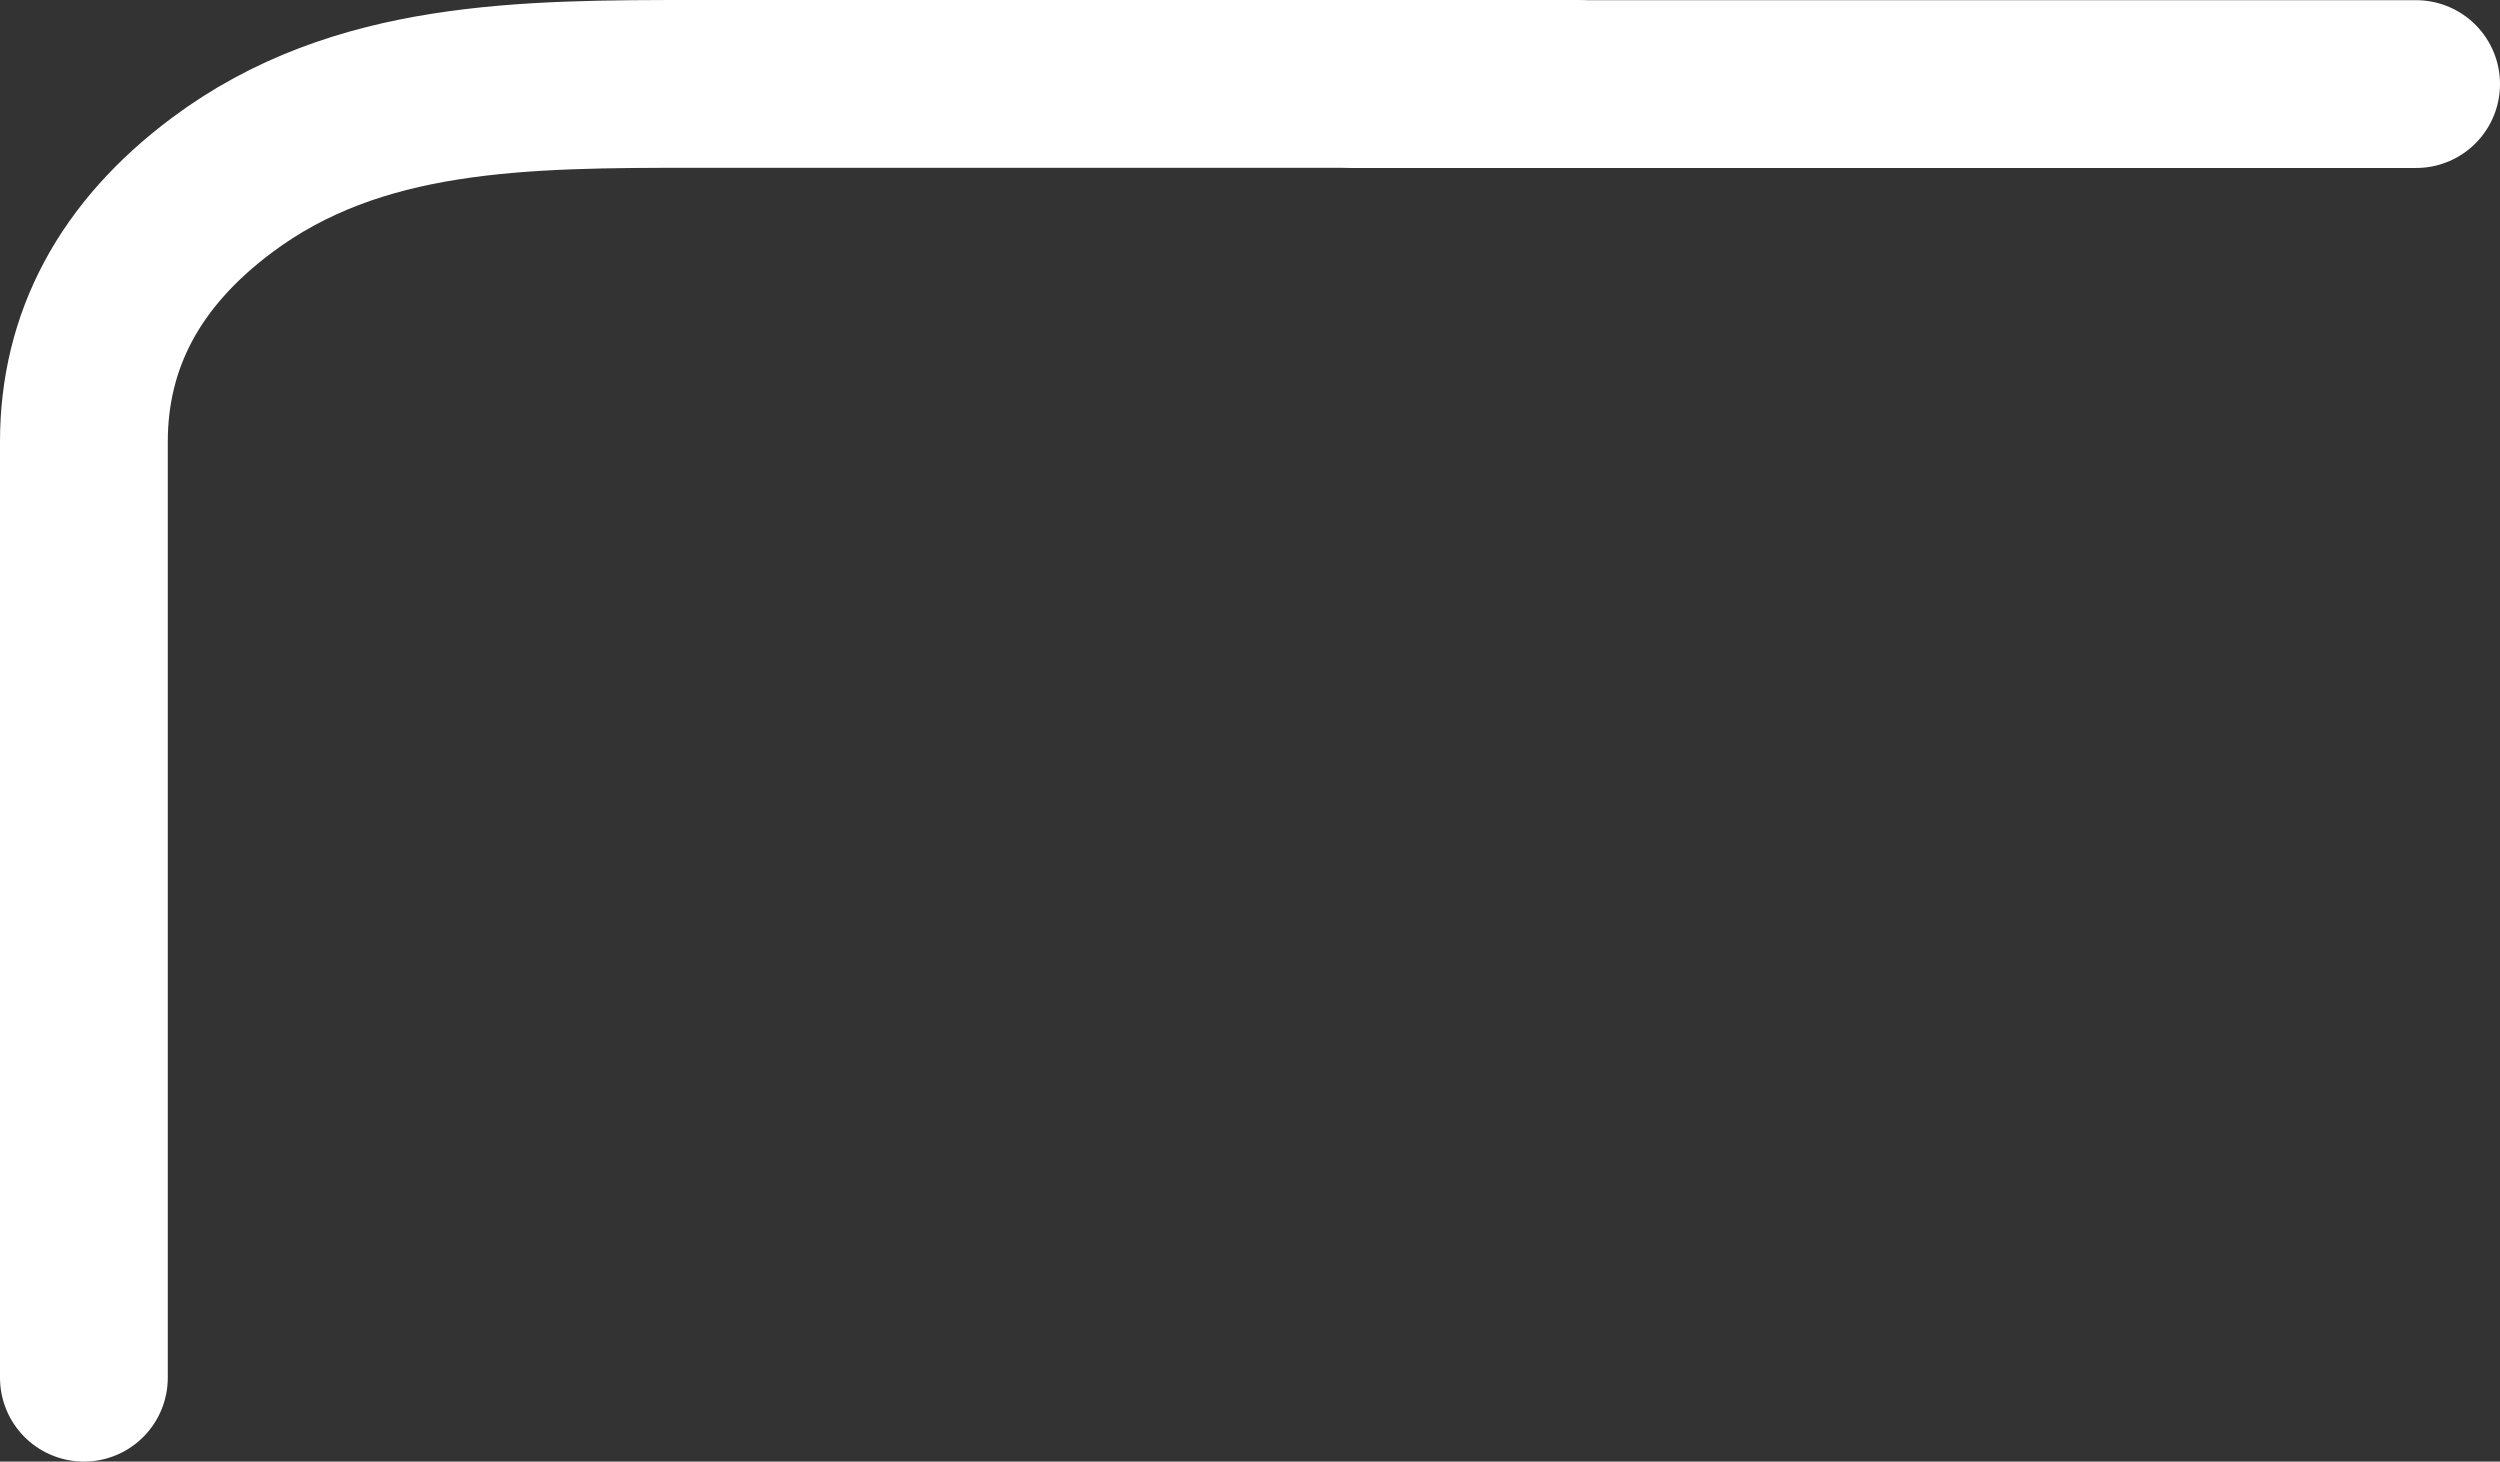 <?xml version="1.0" encoding="UTF-8"?>
<svg id="Capa_1" data-name="Capa 1" xmlns="http://www.w3.org/2000/svg" viewBox="0 0 134.1 78.4">
  <rect x="0" y="0" width="134.1" height="78.4" fill="#333333" stroke="none"/>
  <defs>
    <style>
      .cls-1 {
        fill: none;
        stroke: #fff;
        stroke-linecap: round;
        stroke-miterlimit: 10;
        stroke-width: 9px;
      }
    </style>
  </defs>
  <path class="cls-1" d="M84.51,4.5H37.39c-9.29,0-18.22,0-25.48,5.43-4.96,3.7-7.41,8.33-7.41,13.77v50.2"/>
  <line class="cls-1" x1="72.66" y1="4.51" x2="129.6" y2="4.51"/>
</svg>